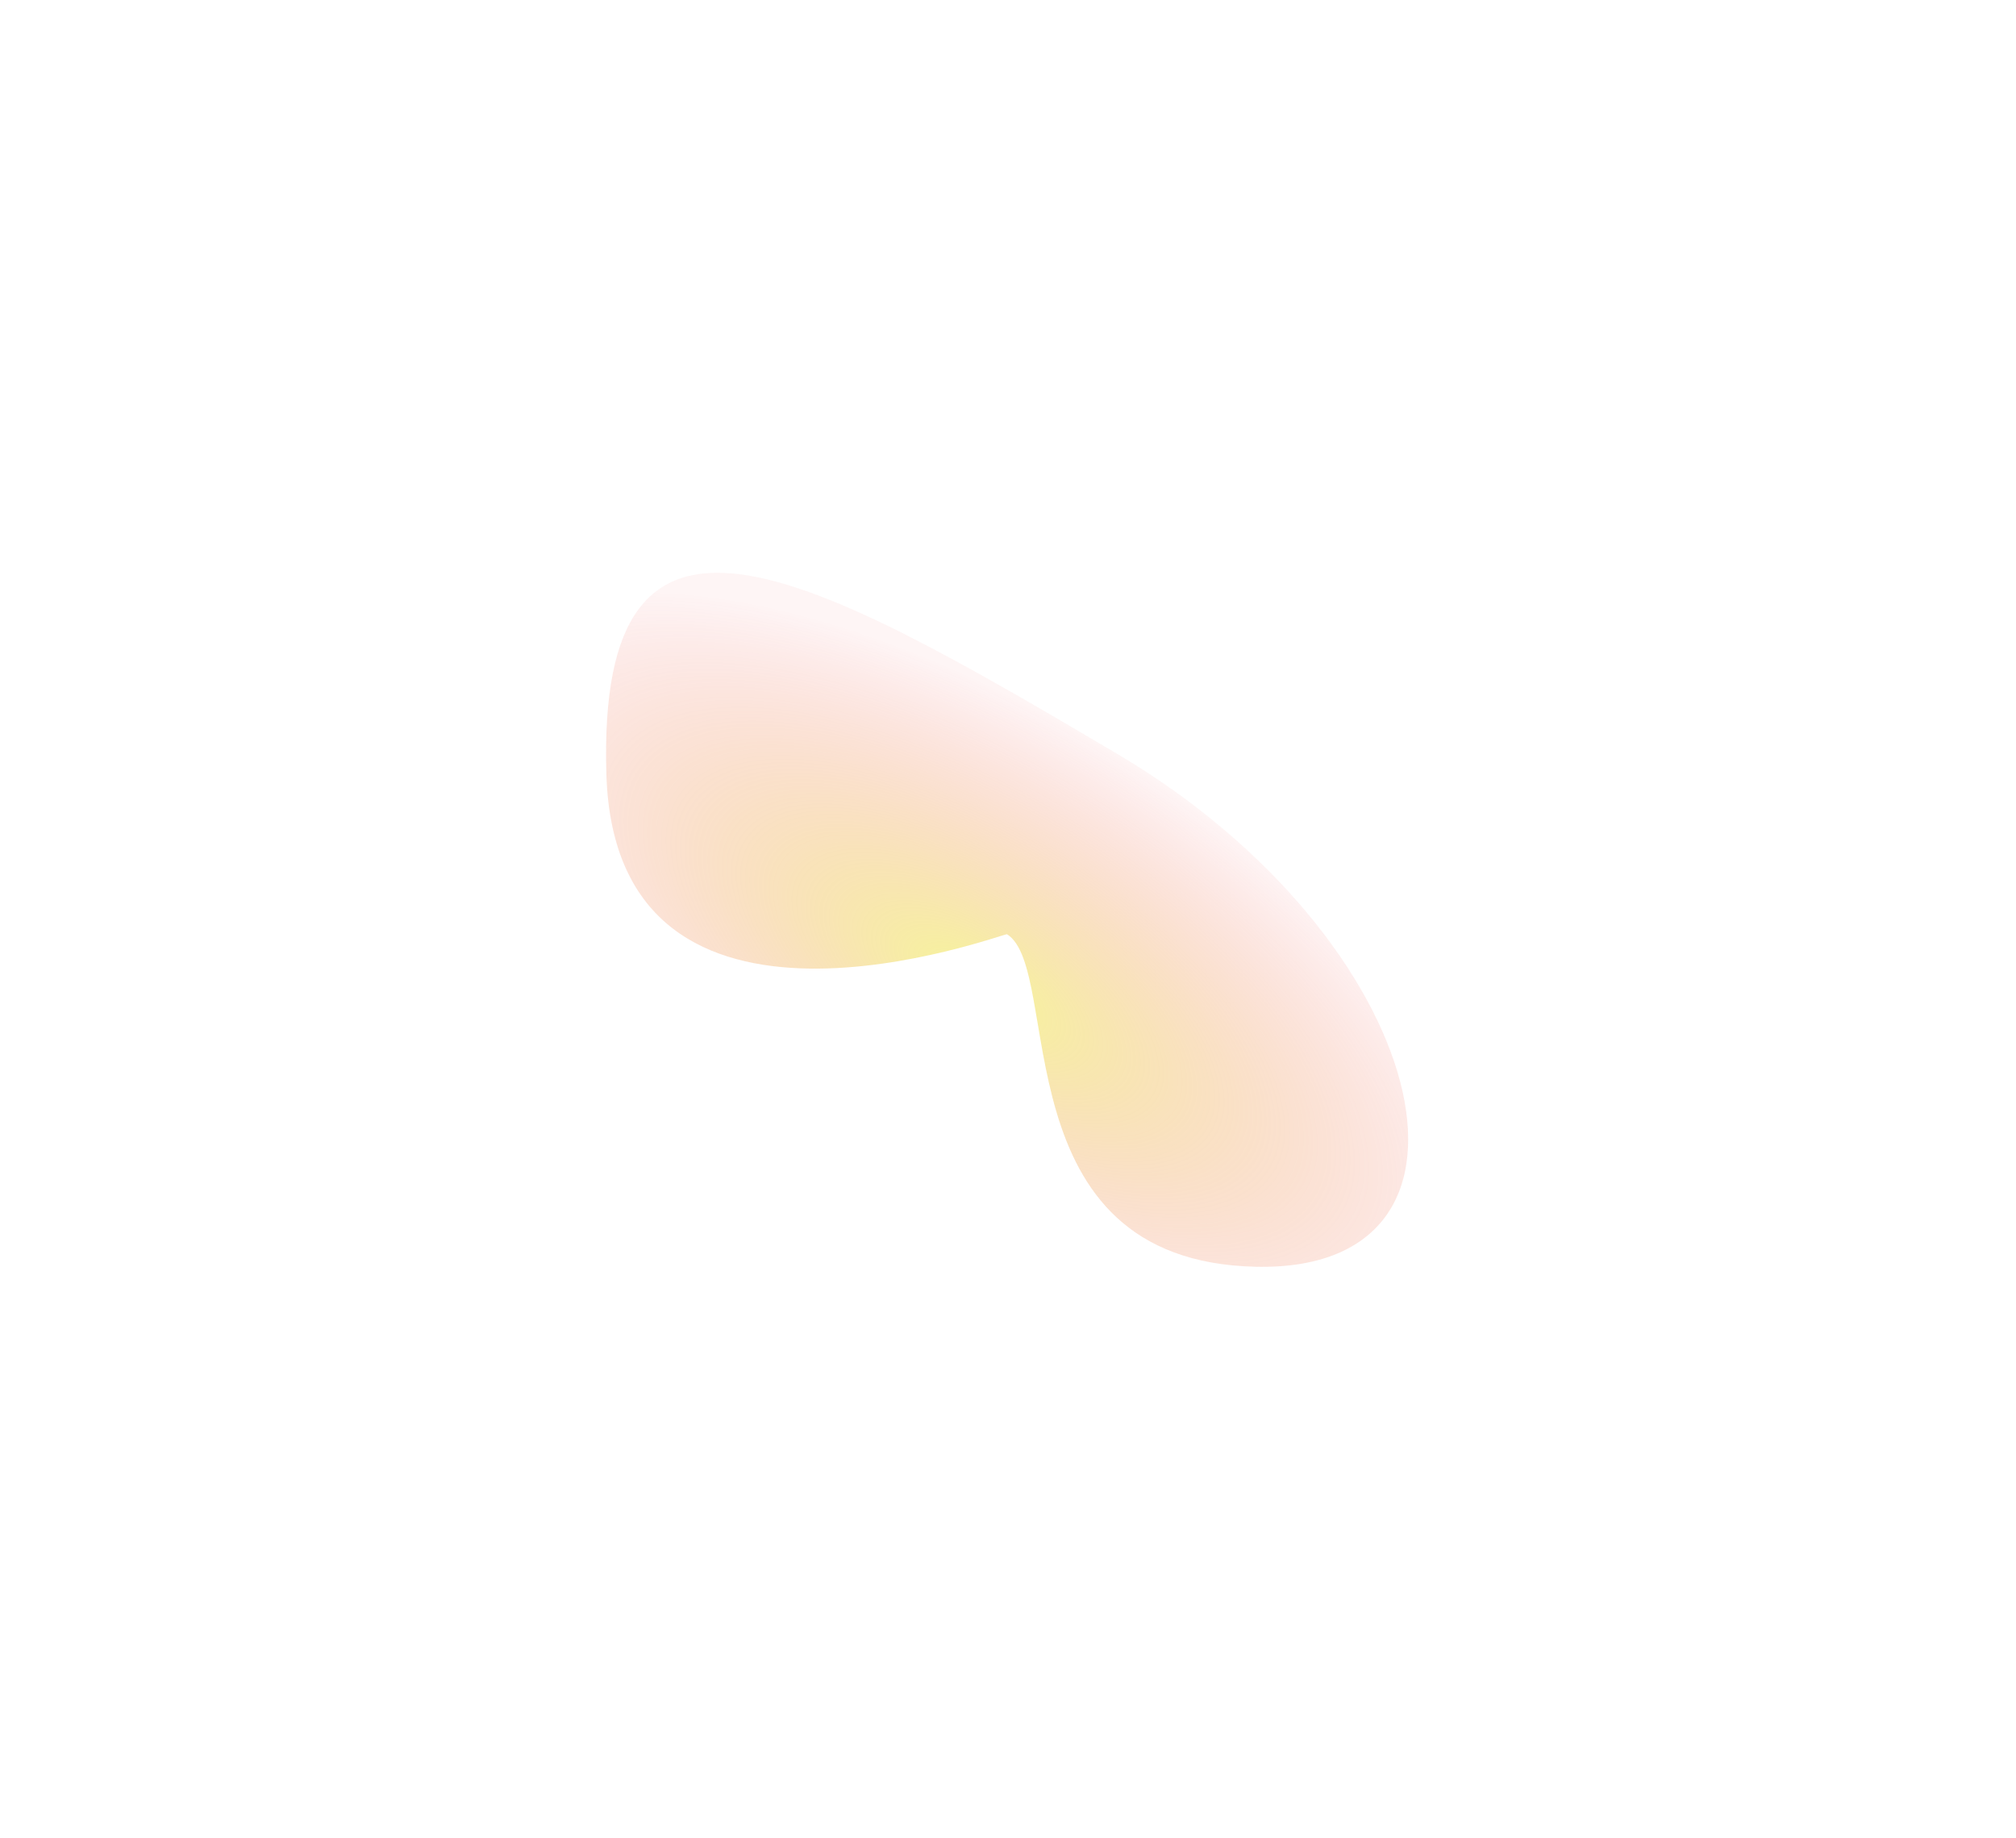 <svg xmlns="http://www.w3.org/2000/svg" xmlns:xlink="http://www.w3.org/1999/xlink" width="1153.872" height="1052.037" viewBox="0 0 1153.872 1052.037">
  <defs>
    <radialGradient id="radial-gradient" cx="0.5" cy="0.5" r="0.5" gradientUnits="objectBoundingBox">
      <stop offset="0" stop-color="#eded33"/>
      <stop offset="1" stop-color="#ed3339" stop-opacity="0.102"/>
    </radialGradient>
  </defs>
  <path id="Path_104" data-name="Path 104" d="M-130.494,395.483c1.722,0,145.574-189.866,243.008-43.827,102.026,152.92-34.43,159.68-242.052,164.8s-349-131.639-222.619-206.837S-168.755,395.483-130.494,395.483Z" transform="matrix(-0.848, -0.53, 0.53, -0.848, 256.1, 800.869)" opacity="0.5" fill="url(#radial-gradient)"/>
</svg>
